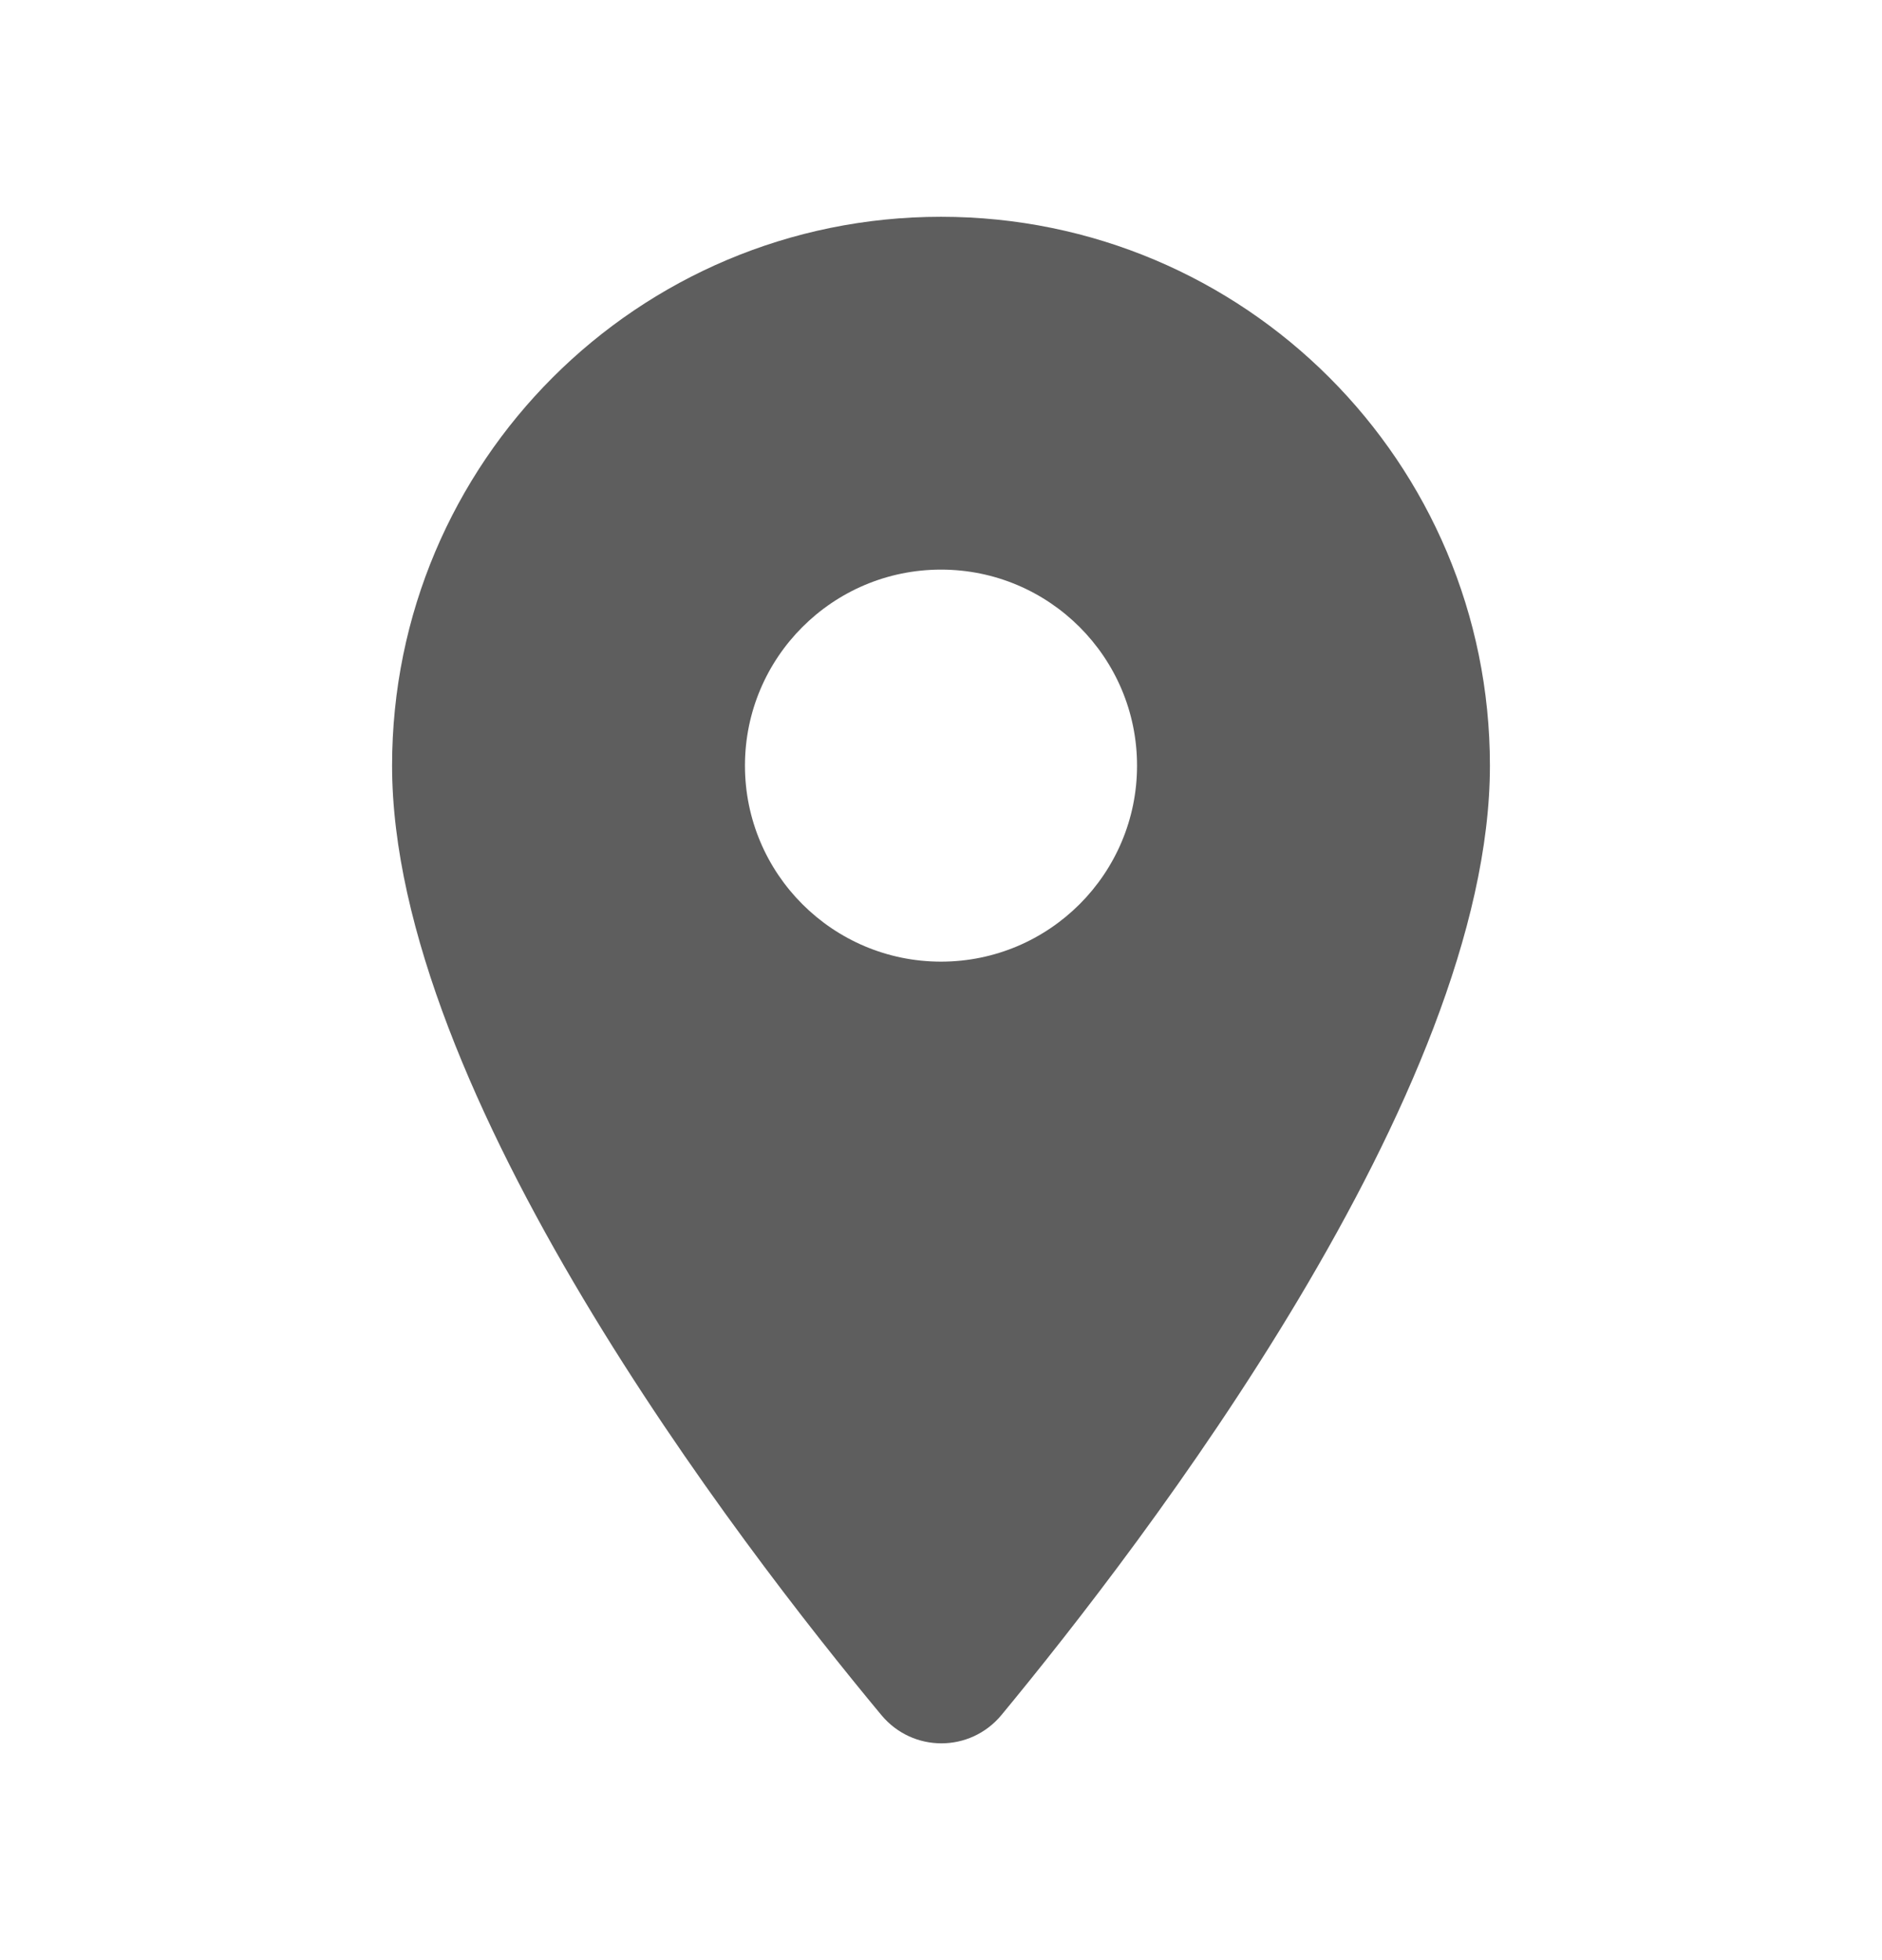 <svg width="24" height="25" viewBox="0 0 24 25" fill="none" xmlns="http://www.w3.org/2000/svg">
<path d="M12 2.765C15.87 2.765 19 5.895 19 9.765C19 13.935 14.579 19.685 12.77 21.875C12.37 22.355 11.64 22.355 11.24 21.875C9.42 19.685 5 13.935 5 9.765C5 5.895 8.13 2.765 12 2.765ZM12 7.265C10.62 7.265 9.5 8.385 9.5 9.765C9.5 11.145 10.62 12.265 12 12.265C13.38 12.265 14.5 11.145 14.5 9.765C14.5 8.385 13.38 7.265 12 7.265Z" fill="#5E5E5E"/>
</svg>
